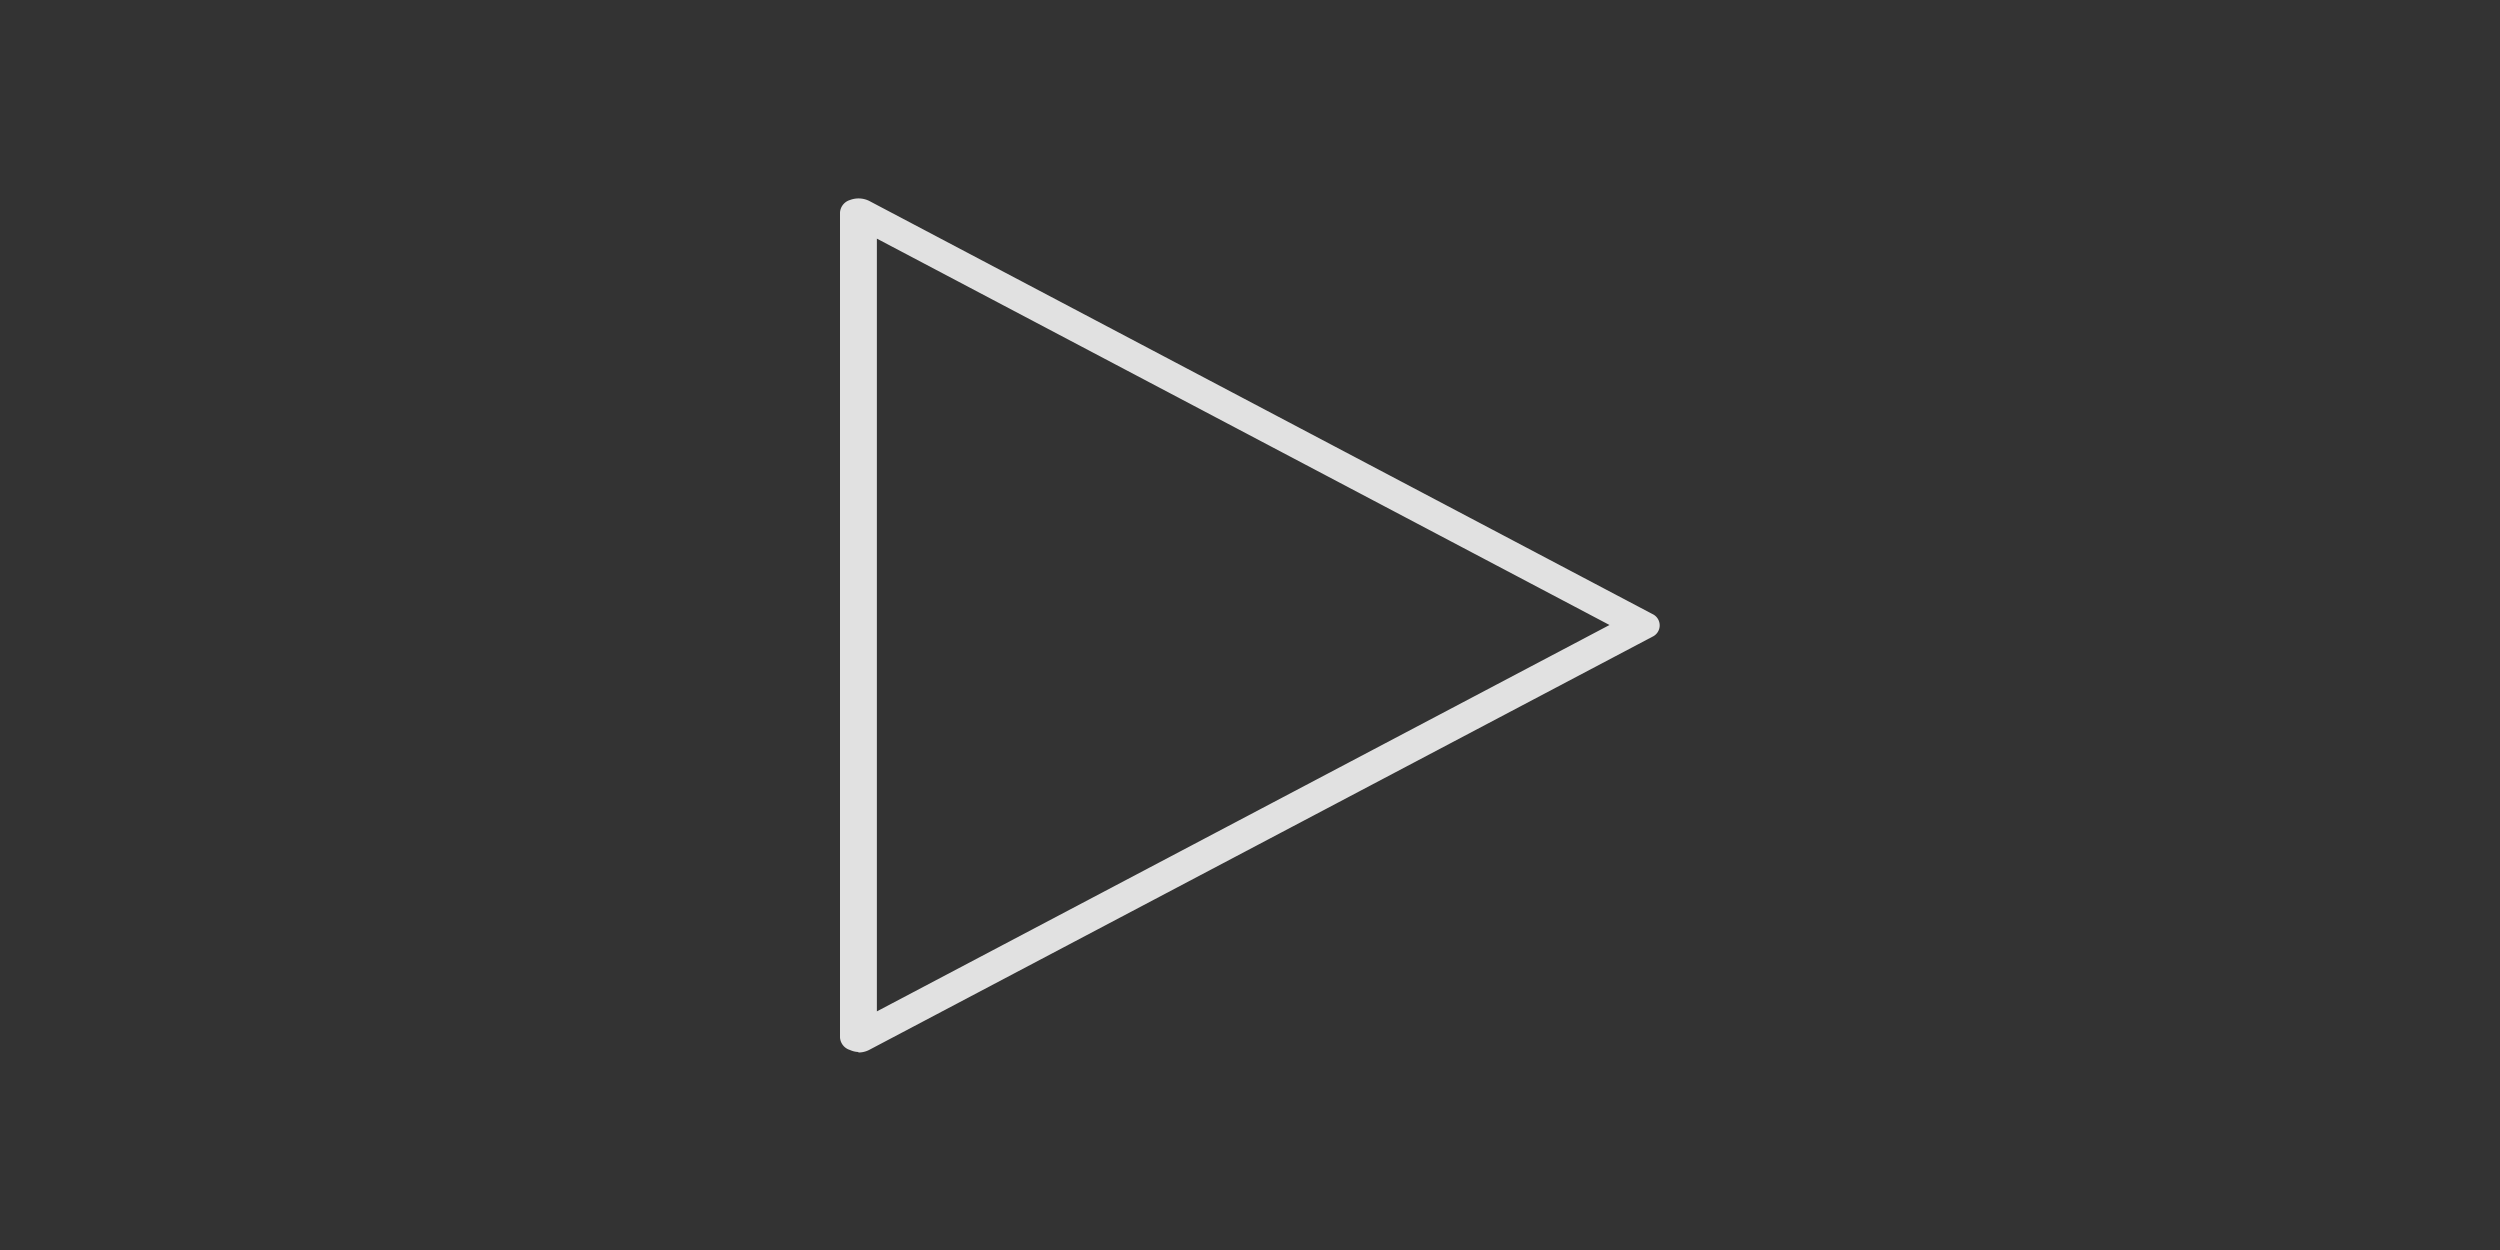 <svg xmlns="http://www.w3.org/2000/svg" viewBox="0 0 200 100"><rect x="0" y="0" width="200" height="100" fill="#333333" stroke="none"/><defs><style>.cls-1{opacity:0.85;}.cls-2{fill:#fff;}.cls-3{fill:none;}</style></defs><g id="Layer_2" data-name="Layer 2"><g id="Layer_3" data-name="Layer 3"><g class="cls-1"><path class="cls-2" d="M70.15,19.09V80.91L128.76,50ZM68.67,84.16A1.75,1.75,0,0,1,68,84a1.12,1.12,0,0,1-.8-1V17a1.12,1.12,0,0,1,.8-1,1.93,1.93,0,0,1,1.53.07l62.66,33.05a1,1,0,0,1,0,1.82L69.52,84a1.87,1.87,0,0,1-.85.2"/></g><rect class="cls-3" width="200" height="100"/></g></g></svg>